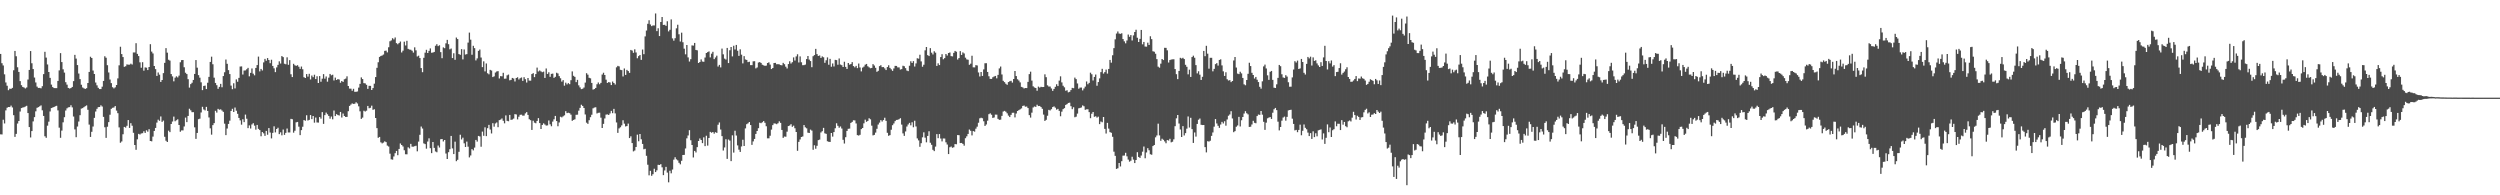 <svg xmlns="http://www.w3.org/2000/svg" width="1920" height="150"><path d="M0 41.404h1v61.789H0zM1 48.542h1v54.734H1zM2 50.277h1v41.661H2zM3 57.105h1v37.732H3zM4 63.335h1v21.466H4zM5 65.820h1v16.938H5zM6 69.255h1v12.935H6zM7 68.096h1v14.110H7zM8 68.264h1v12.860H8zM9 67.493h1v15.045H9zM10 53.942h1v34.547H10zM11 39.137h1v65.969H11zM12 43.213h1v59.610H12zM13 51.638h1v43.223H13zM14 55.241h1v37.665H14zM15 62.328h1v23.339H15zM16 65.418h1v17.569H16zM17 66.760h1v15.848H17zM18 67.242h1v15.091H18zM19 67.951h1v13.878H19zM20 67.184h1v14.083H20zM21 61.107h1v25.747H21zM22 53.704h1v43.860H22zM23 39.233h1v66.362H23zM24 48.577h1v52.082H24zM25 53.057h1v40.200H25zM26 59.530h1v30.420H26zM27 63.319h1v22.208H27zM28 66.496h1v16.281H28zM29 67.522h1v14.766H29zM30 67.496h1v14.172H30zM31 67.829h1v13.111H31zM32 66.188h1v18.553H32zM33 56.923h1v32.115H33zM34 39.785h1v64.878H34zM35 44.254h1v61.598H35zM36 49.514h1v46.995H36zM37 55.278h1v38.154H37zM38 59.819h1v25.803H38zM39 64.982h1v18.006H39zM40 66.862h1v15.736H40zM41 67.659h1v14.525H41zM42 67.689h1v13.948H42zM43 67.686h1v13.544H43zM44 62.144h1v22.618H44zM45 54.066h1v43.996H45zM46 40.793h1v65.025H46zM47 47.659h1v52.651H47zM48 53.234h1v40.732H48zM49 55.772h1v34.260H49zM50 63.145h1v21.749H50zM51 65.017h1v18.174H51zM52 67.530h1v14.900H52zM53 67.989h1v14.284H53zM54 67.652h1v13.201H54zM55 66.755h1v15.733H55zM56 62.315h1v27.194H56zM57 42.142h1v57.229H57zM58 45.012h1v60.341H58zM59 49.992h1v47.177H59zM60 56.489h1v36.869H60zM61 60.782h1v27.684H61zM62 65.076h1v18.348H62zM63 67.163h1v15.877H63zM64 67.828h1v14.446H64zM65 68.280h1v13.304H65zM66 67.737h1v13.195H66zM67 63.750h1v20.574H67zM68 55.256h1v40.450H68zM69 43.565h1v61.596H69zM70 44.552h1v56.687H70zM71 54.189h1v42.962H71zM72 56.857h1v33.662H72zM73 63.398h1v22.253H73zM74 65.527h1v18.045H74zM75 67.411h1v14.859H75zM76 68.389h1v13.779H76zM77 68.395h1v12.484H77zM78 66.566h1v15.235H78zM79 62.148h1v27.615H79zM80 43.203h1v54.515H80zM81 44.346h1v61.517H81zM82 50.068h1v47.287H82zM83 55.664h1v38.139H83zM84 61.088h1v27.047H84zM85 63.821h1v19.739H85zM86 66.950h1v15.862H86zM87 67.869h1v14.666H87zM88 67.068h1v14.393H88zM89 65.282h1v19.637H89zM90 60.217h1v26.696H90zM91 50.198h1v47.624H91zM92 35.868h1v73.754H92zM93 41.498h1v67.169H93zM94 43.809h1v59.331H94zM95 51.317h1v46.154H95zM96 50.917h1v47.087H96zM97 49.452h1v47.143H97zM98 49.664h1v42.538H98zM99 49.671h1v48.566H99zM100 48.909h1v45.702H100zM101 49.583h1v46.983H101zM102 40.280h1v61.726H102zM103 40.293h1v71.074H103zM104 33.194h1v81.828H104zM105 41.367h1v65.656H105zM106 43.043h1v59.786H106zM107 47.894h1v55.420H107zM108 51.995h1v50.509H108zM109 47.777h1v54.536H109zM110 54.275h1v46.520H110zM111 51.777h1v50.331H111zM112 51.945h1v48.085H112zM113 53.823h1v47.291H113zM114 51.472h1v47.740H114zM115 33.925h1v74.376H115zM116 39.629h1v68.938H116zM117 41.052h1v63.874H117zM118 50.689h1v49.847H118zM119 53.080h1v45.192H119zM120 58.313h1v35.824H120zM121 55.671h1v36.237H121zM122 57.361h1v35.427H122zM123 62.919h1v26.526H123zM124 61.417h1v32.189H124zM125 56.187h1v36.450H125zM126 48.284h1v56.753H126zM127 36.945h1v71.144H127zM128 40.463h1v68.600H128zM129 45.852h1v54.499H129zM130 46.536h1v54.921H130zM131 56.869h1v38.387H131zM132 58.696h1v34.627H132zM133 62.439h1v27.125H133zM134 59.635h1v33.499H134zM135 58.625h1v33.761H135zM136 59.417h1v32.234H136zM137 58.053h1v37.934H137zM138 47.826h1v53.356H138zM139 46.200h1v53.931H139zM140 46.069h1v54.088H140zM141 51.637h1v45.477H141zM142 55.872h1v34.433H142zM143 56.860h1v36.956H143zM144 60.828h1v28.203H144zM145 67.286h1v16.229H145zM146 64.623h1v20.088H146zM147 63.562h1v22.601H147zM148 61.397h1v24.746H148zM149 56.794h1v40.978H149zM150 46.110h1v60.561H150zM151 51.990h1v50.127H151zM152 57.703h1v33.852H152zM153 59.626h1v31.522H153zM154 63.254h1v23.120H154zM155 69.223h1v12.798H155zM156 65.990h1v18.063H156zM157 65.732h1v19.058H157zM158 68.410h1v13.668H158zM159 63.543h1v21.669H159zM160 59.035h1v31.185H160zM161 47.553h1v51.024H161zM162 43.529h1v59.870H162zM163 49.351h1v46.736H163zM164 59.666h1v34.908H164zM165 63.675h1v21.429H165zM166 65.443h1v21.041H166zM167 68.176h1v15.420H167zM168 66.711h1v17.557H168zM169 64.400h1v19.554H169zM170 67.012h1v17.898H170zM171 58.425h1v27.484H171zM172 55.524h1v39.473H172zM173 45.702h1v58.086H173zM174 48.974h1v49.725H174zM175 53.842h1v41.317H175zM176 56.860h1v35.807H176zM177 65.747h1v19.427H177zM178 68.497h1v15.062H178zM179 63.951h1v22.055H179zM180 67.887h1v14.715H180zM181 60.974h1v24.074H181zM182 62.751h1v24.643H182zM183 59.823h1v30.745H183zM184 51.095h1v41.386H184zM185 50.996h1v44.740H185zM186 57.251h1v34.367H186zM187 54.154h1v39.660H187zM188 54.076h1v33.921H188zM189 53.200h1v37.989H189zM190 52.105h1v46.306H190zM191 58.624h1v37.707H191zM192 55.977h1v42.733H192zM193 52.569h1v43.026H193zM194 56.589h1v38.046H194zM195 57.852h1v38.659H195zM196 52.187h1v47.383H196zM197 49.981h1v45.987H197zM198 43.453h1v55.498H198zM199 54.859h1v45.017H199zM200 52.919h1v51.755H200zM201 54.111h1v47.310H201zM202 47.921h1v54.472H202zM203 45.201h1v59.166H203zM204 46.646h1v53.885H204zM205 44.602h1v58.870H205zM206 46.101h1v52.279H206zM207 48.539h1v53.272H207zM208 45.883h1v60.417H208zM209 50.624h1v51.404H209zM210 52.462h1v44.547H210zM211 55.382h1v46.318H211zM212 51.783h1v47.310H212zM213 49.803h1v48.275H213zM214 47.122h1v55.872H214zM215 48.810h1v52.846H215zM216 43.057h1v60.874H216zM217 43.884h1v55.612H217zM218 48.949h1v54.605H218zM219 49.353h1v52.664H219zM220 44.027h1v54.670H220zM221 49.785h1v51.941H221zM222 46.199h1v55.537H222zM223 57.025h1v34.268H223zM224 59.191h1v32.400H224zM225 49.012h1v52.861H225zM226 50.107h1v50.305H226zM227 50.579h1v43.387H227zM228 50.063h1v43.561H228zM229 51.241h1v46.042H229zM230 52.888h1v50.884H230zM231 51.093h1v48.865H231zM232 53.209h1v44.131H232zM233 59.275h1v32.937H233zM234 59.927h1v32.790H234zM235 56.895h1v31.618H235zM236 58.828h1v33.719H236zM237 56.690h1v35.388H237zM238 61.029h1v27.356H238zM239 58.022h1v33.458H239zM240 59.265h1v29.838H240zM241 57.385h1v36.815H241zM242 60.702h1v29.554H242zM243 58.596h1v35.470H243zM244 63.747h1v30.417H244zM245 58.409h1v31.501H245zM246 62.795h1v28.321H246zM247 60.427h1v25.677H247zM248 56.940h1v38.184H248zM249 60.404h1v28.035H249zM250 58.744h1v27.742H250zM251 62.699h1v25.035H251zM252 59.657h1v29.390H252zM253 56.780h1v34.375H253zM254 57.841h1v31.674H254zM255 57.378h1v34.277H255zM256 61.795h1v23.121H256zM257 59.594h1v29.522H257zM258 61.460h1v26.217H258zM259 60.717h1v27.650H259zM260 61.079h1v27.631H260zM261 63.554h1v22.411H261zM262 62.204h1v28.042H262zM263 62.910h1v24.267H263zM264 60.893h1v28.183H264zM265 60.388h1v29.482H265zM266 58.601h1v31.142H266zM267 66.058h1v19.345H267zM268 68.058h1v13.313H268zM269 68.122h1v12.194H269zM270 69.699h1v9.696H270zM271 68.194h1v11.650H271zM272 70.485h1v9.205H272zM273 70.500h1v8.045H273zM274 70.249h1v9.225H274zM275 67.283h1v14.369H275zM276 64.415h1v21.081H276zM277 59.427h1v31.860H277zM278 60.706h1v29.588H278zM279 63.830h1v21.204H279zM280 64.072h1v21.569H280zM281 65.120h1v19.888H281zM282 68.250h1v13.128H282zM283 65.888h1v17.258H283zM284 65.951h1v16.854H284zM285 69.135h1v12.042H285zM286 67.649h1v16.678H286zM287 64.281h1v19.625H287zM288 59.208h1v31.436H288zM289 52.084h1v46.332H289zM290 47.825h1v57.998H290zM291 43.714h1v61.471H291zM292 42.971h1v66.333H292zM293 42.622h1v67.486H293zM294 41.859h1v67.670H294zM295 39.081h1v69.468H295zM296 38.866h1v70.305H296zM297 40.263h1v71.565H297zM298 36.315h1v76.198H298zM299 31.699h1v86.328H299zM300 31.038h1v91.337H300zM301 29.340h1v93.261H301zM302 30.277h1v89.904H302zM303 28.750h1v88.923H303zM304 33.129h1v82.807H304zM305 33.984h1v85.210H305zM306 33.096h1v81.261H306zM307 31.919h1v78.262H307zM308 40.285h1v71.065H308zM309 38.899h1v73.611H309zM310 31.988h1v83.405H310zM311 34.937h1v83.541H311zM312 31.345h1v87.197H312zM313 37.523h1v75.617H313zM314 38.063h1v75.963H314zM315 38.201h1v72.271H315zM316 38.957h1v73.673H316zM317 40.416h1v72.238H317zM318 36.345h1v75.951H318zM319 38.678h1v73.254H319zM320 43.363h1v72.848H320zM321 42.738h1v66.015H321zM322 44.604h1v58.940H322zM323 52.275h1v44.896H323zM324 55.468h1v43.265H324zM325 44.385h1v65.723H325zM326 40.435h1v70.275H326zM327 38.247h1v75.907H327zM328 40.723h1v67.994H328zM329 39.061h1v67.188H329zM330 37.195h1v76.625H330zM331 40.524h1v77.097H331zM332 40.338h1v68.695H332zM333 39.879h1v73.685H333zM334 35.147h1v81.198H334zM335 33.956h1v82.996H335zM336 35.420h1v76.369H336zM337 34.771h1v78.541H337zM338 40.027h1v66.931H338zM339 44.707h1v62.037H339zM340 36.399h1v72.241H340zM341 37.015h1v70.496H341zM342 33.298h1v84.613H342zM343 30.603h1v91.513H343zM344 33.924h1v82.957H344zM345 37.892h1v76.713H345zM346 37.272h1v67.120H346zM347 44.596h1v69.372H347zM348 40.931h1v77.390H348zM349 45.941h1v62.855H349zM350 28.847h1v94.935H350zM351 30.017h1v92.692H351zM352 41.536h1v75.039H352zM353 42.091h1v61.408H353zM354 37.746h1v69.346H354zM355 45.637h1v60.101H355zM356 37.970h1v72.109H356zM357 41.860h1v71.041H357zM358 41.565h1v67.187H358zM359 32.725h1v79.937H359zM360 25.032h1v95.843H360zM361 30.454h1v88.942H361zM362 42.044h1v72.476H362zM363 35.197h1v80.304H363zM364 36.947h1v76.425H364zM365 46.391h1v61.079H365zM366 44.842h1v63.884H366zM367 39.071h1v65.322H367zM368 38.030h1v66.773H368zM369 44.199h1v68.502H369zM370 51.576h1v49.499H370zM371 47.080h1v57.215H371zM372 54.841h1v42.965H372zM373 48.729h1v55.833H373zM374 56.285h1v42.170H374zM375 57.107h1v38.812H375zM376 53.667h1v45.808H376zM377 54.162h1v48.314H377zM378 59.165h1v35.472H378zM379 58.634h1v38.660H379zM380 55.689h1v39.146H380zM381 54.881h1v39.158H381zM382 54.616h1v43.090H382zM383 60.260h1v32.001H383zM384 58.474h1v33.396H384zM385 58.620h1v32.369H385zM386 55.912h1v36.858H386zM387 60.479h1v34.224H387zM388 60.373h1v28.243H388zM389 57.833h1v34.981H389zM390 57.223h1v35.924H390zM391 61.698h1v26.577H391zM392 61.352h1v30.703H392zM393 59.841h1v31.985H393zM394 60.313h1v30.784H394zM395 62.575h1v25.082H395zM396 59.889h1v28.009H396zM397 59.323h1v32.377H397zM398 61.045h1v28.626H398zM399 60.052h1v28.124H399zM400 59.501h1v28.540H400zM401 62.086h1v26.754H401zM402 59.299h1v29.468H402zM403 60.847h1v26.241H403zM404 63.410h1v22.731H404zM405 59.916h1v28.358H405zM406 61.901h1v29.670H406zM407 61.978h1v30.338H407zM408 56.893h1v42.896H408zM409 56.185h1v36.558H409zM410 59.240h1v34.972H410zM411 56.900h1v37.755H411zM412 51.919h1v40.970H412zM413 54.909h1v35.807H413zM414 54.133h1v40.374H414zM415 54.843h1v44.207H415zM416 55.460h1v40.495H416zM417 55.005h1v39.726H417zM418 59.828h1v35.818H418zM419 52.599h1v43.872H419zM420 56.776h1v39.539H420zM421 55.519h1v37.009H421zM422 58.974h1v36.522H422zM423 56.710h1v40.258H423zM424 56.521h1v36.868H424zM425 59.821h1v31.807H425zM426 58.987h1v30.064H426zM427 55.852h1v37.116H427zM428 56.437h1v40.530H428zM429 58.492h1v35.584H429zM430 60.132h1v29.499H430zM431 62.664h1v27.512H431zM432 61.544h1v27.816H432zM433 65.779h1v22.798H433zM434 63.505h1v21.876H434zM435 64.810h1v22.070H435zM436 63.838h1v22.731H436zM437 64.640h1v22.277H437zM438 61.601h1v26.454H438zM439 54.829h1v37.971H439zM440 58.196h1v33.899H440zM441 59.038h1v32.618H441zM442 63.095h1v25.091H442zM443 61.336h1v26.718H443zM444 65.558h1v19.419H444zM445 67.120h1v15.707H445zM446 68.469h1v11.951H446zM447 68.137h1v13.208H447zM448 67.201h1v15.732H448zM449 63.424h1v24.490H449zM450 56.192h1v38.012H450zM451 57.328h1v37.797H451zM452 59.733h1v32.600H452zM453 60.152h1v29.872H453zM454 63.703h1v24.415H454zM455 68.795h1v14.400H455zM456 68.409h1v14.173H456zM457 67.558h1v14.823H457zM458 64.718h1v22.404H458zM459 63.340h1v23.305H459zM460 64.705h1v21.801H460zM461 63.620h1v26.753H461zM462 57.250h1v41.044H462zM463 55.850h1v39.258H463zM464 57.607h1v33.380H464zM465 61.165h1v26.869H465zM466 63.680h1v24.182H466zM467 63.030h1v25.291H467zM468 63.330h1v23.815H468zM469 65.351h1v19.802H469zM470 62.627h1v24.325H470zM471 63.750h1v19.855H471zM472 64.898h1v22.190H472zM473 51.703h1v42.343H473zM474 50.593h1v51.428H474zM475 51.005h1v47.587H475zM476 53.586h1v44.154H476zM477 53.879h1v42.429H477zM478 58.734h1v33.610H478zM479 52.571h1v42.424H479zM480 57.543h1v39.607H480zM481 53.640h1v43.166H481zM482 54.591h1v40.328H482zM483 55.952h1v50.087H483zM484 38.362h1v66.353H484zM485 38.859h1v71.013H485zM486 40.538h1v75.760H486zM487 37.911h1v77.697H487zM488 40.303h1v72.603H488zM489 44.749h1v58.680H489zM490 43.096h1v65.400H490zM491 42.217h1v60.718H491zM492 45.971h1v61.010H492zM493 38.027h1v72.490H493zM494 41.601h1v73.047H494zM495 27.975h1v86.292H495zM496 23.429h1v96.226H496zM497 18.292h1v108.244H497zM498 15.548h1v119.105H498zM499 18.797h1v112.367H499zM500 20.074h1v114.935H500zM501 19.513h1v114.266H501zM502 19.572h1v110.025H502zM503 10.356h1v121.800H503zM504 23.914h1v106.913H504zM505 21.702h1v104.854H505zM506 27.699h1v99.026H506zM507 16.912h1v109.133H507zM508 13.077h1v115.432H508zM509 19.172h1v115.325H509zM510 19.053h1v111.862H510zM511 19.868h1v108.266H511zM512 16.348h1v116.234H512zM513 24.117h1v115.912H513zM514 22.893h1v108.236H514zM515 14.920h1v118.202H515zM516 29.486h1v100.706H516zM517 31.243h1v91.369H517zM518 29.346h1v91.456H518zM519 21.777h1v100.570H519zM520 18.973h1v104.208H520zM521 26.296h1v98.752H521zM522 31.923h1v94.308H522zM523 25.097h1v98.374H523zM524 32.457h1v86.564H524zM525 37.384h1v81.555H525zM526 41.727h1v72.313H526zM527 34.582h1v71.637H527zM528 44.084h1v59.953H528zM529 47.276h1v52.718H529zM530 45.481h1v62.236H530zM531 34.869h1v76.473H531zM532 34.998h1v85.955H532zM533 32.961h1v82.953H533zM534 38.336h1v78.781H534zM535 38.651h1v74.357H535zM536 48.408h1v59.869H536zM537 47.592h1v58.729H537zM538 45.625h1v61.895H538zM539 47.237h1v62.685H539zM540 47.462h1v58.013H540zM541 44.175h1v68.066H541zM542 40.682h1v63.585H542zM543 40.061h1v71.778H543zM544 39.476h1v66.529H544zM545 44.104h1v57.184H545zM546 41.232h1v60.703H546zM547 39.767h1v61.623H547zM548 45.430h1v57.225H548zM549 44.127h1v57.397H549zM550 42.777h1v59.246H550zM551 51.082h1v44.723H551zM552 49.797h1v44.256H552zM553 51.742h1v47.736H553zM554 37.306h1v67.221H554zM555 41.722h1v73.914H555zM556 45.024h1v68.243H556zM557 45.718h1v61.258H557zM558 36.807h1v85.183H558zM559 48.441h1v58.706H559zM560 38.586h1v69.372H560zM561 36.115h1v87.659H561zM562 43.294h1v60.640H562zM563 35.118h1v82.071H563zM564 37.981h1v62.441H564zM565 34.526h1v69.562H565zM566 38.960h1v72.705H566zM567 42.890h1v72.033H567zM568 37.898h1v78.763H568zM569 41.999h1v70.479H569zM570 48.707h1v58.622H570zM571 43.111h1v69.015H571zM572 45.661h1v52.933H572zM573 46.017h1v49.379H573zM574 47.719h1v47.008H574zM575 47.433h1v46.268H575zM576 50.037h1v45.989H576zM577 50.045h1v61.233H577zM578 47.098h1v61.509H578zM579 47.026h1v59.681H579zM580 52.552h1v50.296H580zM581 51.794h1v48.791H581zM582 48.032h1v50.419H582zM583 47.673h1v46.597H583zM584 48.308h1v46.317H584zM585 49.708h1v44.199H585zM586 50.161h1v42.841H586zM587 50.593h1v43.704H587zM588 50.407h1v46.587H588zM589 48.380h1v57.854H589zM590 47.857h1v58.367H590zM591 49.598h1v54.649H591zM592 53.053h1v46.469H592zM593 52.246h1v43.880H593zM594 48.390h1v46.355H594zM595 48.298h1v46.649H595zM596 49.332h1v46.069H596zM597 49.241h1v45.410H597zM598 49.465h1v43.711H598zM599 49.970h1v44.383H599zM600 50.187h1v49.587H600zM601 48.285h1v57.582H601zM602 49.312h1v55.534H602zM603 51.225h1v53.774H603zM604 52.562h1v48.570H604zM605 49.204h1v47.605H605zM606 47.074h1v49.329H606zM607 48.808h1v46.601H607zM608 47.791h1v49.601H608zM609 44.107h1v52.410H609zM610 46.515h1v52.015H610zM611 43.318h1v58.051H611zM612 41.652h1v74.184H612zM613 47.961h1v60.979H613zM614 43.293h1v63.818H614zM615 47.818h1v57.415H615zM616 50.061h1v54.723H616zM617 50.024h1v46.007H617zM618 49.611h1v48.168H618zM619 45.371h1v53.207H619zM620 43.014h1v58.880H620zM621 45.790h1v56.378H621zM622 46.922h1v52.634H622zM623 51.632h1v48.689H623zM624 43.178h1v71.843H624zM625 42.277h1v69.267H625zM626 37.533h1v76.710H626zM627 41.583h1v70.402H627zM628 42.947h1v64.666H628zM629 42.603h1v64.586H629zM630 44.478h1v57.246H630zM631 43.307h1v57.471H631zM632 43.981h1v54.226H632zM633 48.225h1v54.157H633zM634 46.268h1v56.559H634zM635 44.062h1v64.431H635zM636 49.703h1v59.197H636zM637 45.228h1v63.763H637zM638 51.263h1v50.876H638zM639 48.738h1v56.162H639zM640 51.048h1v50.388H640zM641 45.956h1v52.541H641zM642 46.181h1v48.505H642zM643 49.715h1v46.899H643zM644 44.898h1v53.195H644zM645 49.568h1v47.548H645zM646 50.063h1v48.627H646zM647 51.473h1v55.902H647zM648 47.418h1v62.833H648zM649 51.330h1v54.044H649zM650 52.936h1v47.646H650zM651 48.409h1v50.501H651zM652 49.663h1v49.103H652zM653 49.180h1v45.208H653zM654 47.731h1v45.880H654zM655 50.721h1v41.659H655zM656 51.693h1v40.767H656zM657 50.598h1v44.227H657zM658 52.326h1v51.478H658zM659 48.771h1v55.389H659zM660 51.836h1v51.714H660zM661 54.833h1v44.360H661zM662 51.899h1v46.404H662zM663 51.147h1v43.595H663zM664 49.686h1v42.205H664zM665 49.104h1v44.452H665zM666 50.896h1v41.981H666zM667 51.728h1v39.093H667zM668 52.422h1v39.221H668zM669 52.170h1v44.352H669zM670 49.262h1v54.737H670zM671 50.316h1v53.241H671zM672 52.078h1v49.744H672zM673 55.165h1v43.757H673zM674 54.380h1v41.285H674zM675 50.799h1v43.365H675zM676 50.058h1v42.206H676zM677 51.557h1v41.777H677zM678 51.504h1v40.685H678zM679 52.506h1v37.906H679zM680 53.805h1v39.000H680zM681 51.510h1v50.459H681zM682 50.115h1v54.157H682zM683 52.114h1v51.652H683zM684 53.246h1v46.405H684zM685 54.451h1v41.722H685zM686 52.581h1v42.224H686zM687 50.592h1v42.460H687zM688 50.638h1v41.481H688zM689 51.765h1v40.243H689zM690 51.741h1v39.812H690zM691 53.407h1v37.362H691zM692 53.099h1v42.614H692zM693 50.496h1v51.937H693zM694 50.869h1v53.469H694zM695 52.327h1v48.641H695zM696 54.181h1v42.983H696zM697 54.651h1v40.922H697zM698 50.465h1v43.908H698zM699 47.029h1v49.224H699zM700 48.354h1v45.544H700zM701 46.945h1v50.773H701zM702 51.095h1v41.610H702zM703 48.676h1v48.442H703zM704 44.729h1v61.558H704zM705 45.038h1v62.807H705zM706 42.021h1v70.705H706zM707 47.137h1v62.849H707zM708 51.262h1v54.198H708zM709 49.697h1v51.923H709zM710 38.668h1v67.061H710zM711 36.107h1v73.226H711zM712 42.355h1v62.033H712zM713 43.084h1v57.712H713zM714 36.952h1v72.688H714zM715 40.452h1v70.751H715zM716 41.831h1v73.238H716zM717 39.363h1v76.690H717zM718 40.458h1v72.142H718zM719 50.625h1v52.411H719zM720 48.658h1v57.492H720zM721 49.996h1v52.950H721zM722 43.829h1v62.551H722zM723 41.643h1v66.933H723zM724 45.501h1v60.828H724zM725 44.647h1v61.742H725zM726 41.461h1v67.827H726zM727 42.661h1v68.361H727zM728 40.692h1v77.643H728zM729 40.274h1v72.836H729zM730 43.093h1v69.434H730zM731 43.311h1v70.201H731zM732 40.614h1v72.492H732zM733 39.139h1v71.492H733zM734 39.747h1v71.034H734zM735 45.726h1v58.006H735zM736 44.574h1v59.284H736zM737 39.274h1v70.586H737zM738 42.206h1v67.547H738zM739 40.242h1v70.227H739zM740 41.057h1v70.808H740zM741 44.282h1v61.836H741zM742 45.643h1v59.079H742zM743 45.860h1v56.980H743zM744 49.773h1v49.733H744zM745 48.907h1v51.533H745zM746 42.806h1v61.192H746zM747 51.698h1v48.961H747zM748 51.785h1v49.343H748zM749 50.025h1v48.789H749zM750 50.282h1v46.992H750zM751 55.678h1v38.577H751zM752 58.710h1v32.191H752zM753 55.304h1v35.099H753zM754 58.303h1v32.546H754zM755 53.291h1v39.840H755zM756 48.600h1v48.101H756zM757 48.533h1v47.079H757zM758 55.230h1v37.425H758zM759 58.547h1v29.182H759zM760 60.594h1v26.465H760zM761 60.600h1v27.513H761zM762 59.324h1v31.224H762zM763 58.734h1v31.470H763zM764 58.340h1v29.663H764zM765 60.139h1v27.909H765zM766 57.488h1v33.811H766zM767 52.505h1v39.544H767zM768 51.096h1v40.831H768zM769 57.212h1v31.754H769zM770 62.047h1v23.622H770zM771 63.098h1v22.027H771zM772 64.303h1v21.501H772zM773 65.122h1v21.940H773zM774 63.036h1v25.739H774zM775 62.388h1v27.501H775zM776 62.047h1v26.150H776zM777 63.460h1v23.157H777zM778 60.679h1v25.919H778zM779 54.519h1v35.627H779zM780 58.433h1v28.770H780zM781 60.875h1v24.353H781zM782 61.873h1v22.687H782zM783 63.270h1v20.678H783zM784 66.698h1v16.577H784zM785 67.111h1v14.254H785zM786 67.926h1v13.114H786zM787 67.565h1v14.404H787zM788 67.647h1v14.169H788zM789 62.865h1v20.141H789zM790 56.929h1v31.485H790zM791 55.053h1v35.241H791zM792 61.892h1v24.660H792zM793 66.294h1v16.216H793zM794 67.189h1v14.578H794zM795 67.580h1v14.512H795zM796 69.703h1v10.749H796zM797 66.495h1v14.952H797zM798 67.301h1v14.080H798zM799 66.649h1v15.565H799zM800 66.852h1v16.732H800zM801 66.798h1v21.212H801zM802 57.074h1v35.797H802zM803 59.314h1v32.679H803zM804 65.560h1v23.334H804zM805 66.482h1v17.878H805zM806 66.484h1v18.370H806zM807 67.945h1v15.945H807zM808 69.788h1v12.459H808zM809 68.317h1v13.407H809zM810 66.686h1v16.011H810zM811 64.705h1v19.510H811zM812 66.111h1v17.480H812zM813 61.879h1v23.266H813zM814 58.614h1v30.690H814zM815 63.300h1v22.437H815zM816 65.848h1v17.971H816zM817 67.096h1v15.976H817zM818 69.689h1v10.875H818zM819 69.305h1v10.680H819zM820 70.896h1v8.178H820zM821 70.492h1v8.380H821zM822 69.151h1v12.413H822zM823 67.465h1v16.384H823zM824 67.758h1v14.597H824zM825 59.610h1v30.437H825zM826 60.794h1v28.808H826zM827 64.109h1v23.137H827zM828 68.124h1v15.066H828zM829 67.293h1v15.577H829zM830 67.223h1v15.311H830zM831 69.429h1v11.520H831zM832 67.939h1v13.657H832zM833 66.531h1v17.814H833zM834 62.589h1v21.392H834zM835 64.695h1v19.232H835zM836 63.620h1v22.477H836zM837 55.818h1v34.976H837zM838 57.027h1v30.345H838zM839 61.789h1v24.227H839zM840 59.065h1v30.645H840zM841 57.244h1v32.026H841zM842 65.824h1v24.507H842zM843 63.028h1v26.571H843zM844 60.230h1v35.108H844zM845 55.375h1v37.952H845zM846 52.832h1v41.088H846zM847 56.501h1v33.343H847zM848 55.399h1v43.594H848zM849 53.463h1v49.069H849zM850 56.541h1v37.812H850zM851 52.936h1v45.825H851zM852 46.052h1v55.408H852zM853 48.120h1v53.873H853zM854 42.447h1v62.603H854zM855 36.977h1v79.513H855zM856 30.202h1v89.494H856zM857 25.773h1v103.957H857zM858 24.187h1v105.046H858zM859 25.776h1v99.429H859zM860 26.023h1v101.798H860zM861 25.567h1v98.247H861zM862 30.000h1v89.570H862zM863 31.768h1v87.699H863zM864 33.272h1v84.066H864zM865 31.062h1v88.977H865zM866 26.532h1v96.059H866zM867 28.277h1v95.901H867zM868 26.950h1v96.499H868zM869 31.097h1v89.270H869zM870 27.174h1v95.400H870zM871 24.557h1v100.696H871zM872 22.840h1v100.059H872zM873 28.991h1v87.879H873zM874 32.236h1v88.266H874zM875 29.858h1v91.430H875zM876 23.000h1v96.472H876zM877 34.051h1v82.442H877zM878 32.210h1v80.309H878zM879 35.754h1v85.773H879zM880 35.832h1v81.250H880zM881 32.780h1v81.054H881zM882 34.528h1v80.866H882zM883 27.871h1v90.588H883zM884 30.067h1v88.783H884zM885 39.388h1v72.783H885zM886 39.735h1v71.605H886zM887 41.285h1v64.197H887zM888 45.390h1v58.665H888zM889 51.207h1v43.765H889zM890 51.978h1v52.001H890zM891 48.885h1v59.256H891zM892 45.335h1v61.209H892zM893 46.134h1v61.258H893zM894 36.711h1v71.871H894zM895 36.765h1v73.250H895zM896 38.658h1v68.897H896zM897 48.010h1v59.929H897zM898 46.155h1v60.457H898zM899 45.738h1v63.555H899zM900 45.568h1v63.289H900zM901 45.508h1v61.478H901zM902 53.037h1v43.906H902zM903 56.968h1v33.933H903zM904 60.753h1v27.551H904zM905 54.454h1v40.438H905zM906 44.374h1v55.078H906zM907 44.954h1v60.268H907zM908 44.403h1v52.468H908zM909 45.356h1v58.668H909zM910 49.747h1v52.487H910zM911 51.286h1v47.555H911zM912 57.063h1v32.359H912zM913 53.510h1v44.454H913zM914 59.094h1v31.371H914zM915 43.831h1v55.321H915zM916 42.774h1v66.999H916zM917 44.341h1v57.380H917zM918 50.024h1v54.884H918zM919 56.393h1v38.764H919zM920 54.755h1v37.189H920zM921 57.349h1v33.662H921zM922 61.372h1v34.500H922zM923 58.995h1v37.076H923zM924 39.140h1v56.850H924zM925 43.176h1v69.837H925zM926 35.186h1v81.858H926zM927 41.201h1v67.243H927zM928 52.733h1v56.017H928zM929 44.375h1v63.693H929zM930 44.392h1v59.950H930zM931 54.766h1v46.975H931zM932 52.908h1v44.360H932zM933 49.235h1v42.227H933zM934 48.465h1v46.369H934zM935 50.372h1v46.242H935zM936 46.034h1v52.158H936zM937 45.550h1v50.079H937zM938 50.209h1v43.369H938zM939 54.771h1v40.062H939zM940 58.326h1v34.802H940zM941 55.507h1v40.991H941zM942 60.853h1v30.916H942zM943 61.842h1v27.047H943zM944 61.538h1v26.364H944zM945 63.062h1v22.317H945zM946 62.232h1v28.728H946zM947 46.442h1v55.087H947zM948 43.797h1v56.901H948zM949 51.881h1v45.468H949zM950 56.543h1v39.808H950zM951 56.956h1v32.815H951zM952 55.074h1v42.035H952zM953 56.355h1v35.999H953zM954 59.877h1v29.986H954zM955 64.761h1v22.424H955zM956 65.489h1v19.928H956zM957 61.437h1v25.551H957zM958 56.670h1v31.176H958zM959 48.157h1v49.311H959zM960 50.759h1v46.597H960zM961 55.931h1v39.661H961zM962 57.616h1v35.171H962zM963 60.336h1v33.967H963zM964 59.097h1v35.546H964zM965 61.226h1v27.937H965zM966 63.052h1v24.926H966zM967 66.686h1v21.521H967zM968 68.112h1v17.159H968zM969 62.479h1v25.591H969zM970 50.969h1v42.581H970zM971 49.593h1v50.131H971zM972 52.588h1v41.622H972zM973 57.857h1v33.012H973zM974 61.322h1v28.980H974zM975 55.153h1v34.732H975zM976 54.473h1v36.875H976zM977 61.341h1v25.251H977zM978 67.321h1v16.585H978zM979 67.599h1v15.314H979zM980 64.770h1v19.808H980zM981 59.811h1v33.613H981zM982 49.844h1v50.293H982zM983 50.857h1v46.654H983zM984 57.048h1v35.642H984zM985 59.518h1v30.766H985zM986 59.857h1v29.680H986zM987 57.731h1v34.920H987zM988 58.820h1v30.937H988zM989 63.156h1v21.645H989zM990 66.618h1v17.847H990zM991 66.585h1v17.710H991zM992 59.433h1v31.726H992zM993 53.383h1v41.800H993zM994 46.982h1v53.150H994zM995 48.049h1v51.675H995zM996 46.520h1v55.029H996zM997 53.007h1v46.802H997zM998 52.522h1v43.223H998zM999 45.257h1v58.606H999zM1000 47.618h1v52.819H1000zM1001 55.909h1v39.690H1001zM1002 57.234h1v40.914H1002zM1003 49.038h1v50.259H1003zM1004 43.718h1v58.117H1004zM1005 44.826h1v59.683H1005zM1006 43.502h1v58.745H1006zM1007 50.311h1v56.400H1007zM1008 44.090h1v56.775H1008zM1009 46.776h1v58.557H1009zM1010 46.308h1v56.020H1010zM1011 48.701h1v55.992H1011zM1012 50.210h1v49.892H1012zM1013 51.477h1v48.250H1013zM1014 47.744h1v51.655H1014zM1015 50.638h1v56.447H1015zM1016 44.092h1v58.358H1016zM1017 35.167h1v75.322H1017zM1018 46.840h1v58.975H1018zM1019 53.341h1v42.186H1019zM1020 46.989h1v54.519H1020zM1021 48.694h1v49.190H1021zM1022 46.418h1v58.816H1022zM1023 51.148h1v48.914H1023zM1024 50.023h1v49.196H1024zM1025 58.482h1v34.775H1025zM1026 55.358h1v41.613H1026zM1027 55.158h1v39.894H1027zM1028 52.267h1v42.822H1028zM1029 48.569h1v51.326H1029zM1030 57.280h1v34.963H1030zM1031 55.973h1v39.767H1031zM1032 54.922h1v38.719H1032zM1033 53.174h1v43.760H1033zM1034 51.649h1v46.073H1034zM1035 59.160h1v34.022H1035zM1036 60.612h1v31.881H1036zM1037 62.821h1v30.453H1037zM1038 62.714h1v27.652H1038zM1039 61.820h1v24.062H1039zM1040 60.637h1v27.711H1040zM1041 58.428h1v33.371H1041zM1042 62.329h1v26.543H1042zM1043 60.272h1v29.545H1043zM1044 60.401h1v31.726H1044zM1045 58.785h1v31.373H1045zM1046 60.118h1v29.838H1046zM1047 60.545h1v25.713H1047zM1048 61.876h1v22.482H1048zM1049 65.177h1v18.334H1049zM1050 64.460h1v22.675H1050zM1051 62.774h1v23.517H1051zM1052 60.867h1v28.993H1052zM1053 61.509h1v26.586H1053zM1054 62.084h1v25.807H1054zM1055 64.691h1v22.179H1055zM1056 60.600h1v26.947H1056zM1057 61.698h1v22.783H1057zM1058 64.450h1v21.289H1058zM1059 61.784h1v25.008H1059zM1060 65.365h1v20.395H1060zM1061 57.644h1v35.130H1061zM1062 51.368h1v46.623H1062zM1063 47.877h1v54.622H1063zM1064 41.773h1v67.317H1064zM1065 39.394h1v74.658H1065zM1066 37.017h1v76.368H1066zM1067 35.578h1v75.520H1067zM1068 32.760h1v84.546H1068zM1069 11.957h1v115.842H1069zM1070 25.797h1v110.074H1070zM1071 16.882h1v103.836H1071zM1072 13.341h1v124.067H1072zM1073 23.353h1v103.937H1073zM1074 21.953h1v106.770H1074zM1075 23.235h1v100.655H1075zM1076 14.314h1v108.301H1076zM1077 26.005h1v96.125H1077zM1078 27.313h1v95.391H1078zM1079 18.062h1v104.298H1079zM1080 12.718h1v129.511H1080zM1081 33.791h1v84.846H1081zM1082 25.440h1v93.705H1082zM1083 30.713h1v90.713H1083zM1084 32.456h1v86.639H1084zM1085 32.857h1v77.860H1085zM1086 38.213h1v77.352H1086zM1087 38.731h1v76.284H1087zM1088 40.780h1v69.839H1088zM1089 40.831h1v70.274H1089zM1090 39.047h1v73.213H1090zM1091 34.262h1v78.201H1091zM1092 37.735h1v78.423H1092zM1093 42.956h1v64.163H1093zM1094 45.986h1v55.866H1094zM1095 53.888h1v40.895H1095zM1096 61.859h1v30.921H1096zM1097 56.026h1v42.492H1097zM1098 51.377h1v46.142H1098zM1099 43.301h1v64.639H1099zM1100 39.622h1v65.879H1100zM1101 42.048h1v59.194H1101zM1102 43.661h1v64.244H1102zM1103 37.068h1v73.717H1103zM1104 50.600h1v50.945H1104zM1105 52.196h1v51.108H1105zM1106 52.067h1v52.340H1106zM1107 51.836h1v52.159H1107zM1108 50.686h1v50.952H1108zM1109 47.997h1v65.015H1109zM1110 41.157h1v67.622H1110zM1111 48.907h1v53.329H1111zM1112 53.106h1v43.055H1112zM1113 52.634h1v40.550H1113zM1114 56.336h1v38.529H1114zM1115 53.513h1v41.487H1115zM1116 55.477h1v38.533H1116zM1117 54.082h1v41.569H1117zM1118 53.509h1v38.223H1118zM1119 56.276h1v37.889H1119zM1120 49.637h1v55.778H1120zM1121 42.281h1v76.743H1121zM1122 48.903h1v56.349H1122zM1123 51.672h1v45.384H1123zM1124 55.619h1v37.003H1124zM1125 58.733h1v32.177H1125zM1126 64.330h1v22.947H1126zM1127 63.583h1v24.102H1127zM1128 61.818h1v28.254H1128zM1129 64.792h1v21.882H1129zM1130 58.884h1v29.402H1130zM1131 55.435h1v38.441H1131zM1132 46.591h1v60.205H1132zM1133 42.308h1v62.815H1133zM1134 49.907h1v51.452H1134zM1135 55.418h1v37.949H1135zM1136 61.305h1v28.374H1136zM1137 63.963h1v24.006H1137zM1138 66.427h1v18.882H1138zM1139 63.736h1v23.125H1139zM1140 62.116h1v25.261H1140zM1141 64.969h1v20.555H1141zM1142 58.760h1v31.174H1142zM1143 52.629h1v42.918H1143zM1144 46.606h1v60.126H1144zM1145 55.903h1v45.931H1145zM1146 57.043h1v36.876H1146zM1147 55.629h1v37.953H1147zM1148 61.954h1v26.053H1148zM1149 65.553h1v19.086H1149zM1150 63.337h1v22.301H1150zM1151 65.876h1v17.658H1151zM1152 63.890h1v21.553H1152zM1153 63.178h1v25.906H1153zM1154 53.441h1v43.369H1154zM1155 44.328h1v64.842H1155zM1156 46.105h1v60.848H1156zM1157 52.891h1v50.476H1157zM1158 48.874h1v47.753H1158zM1159 53.405h1v49.423H1159zM1160 52.772h1v44.864H1160zM1161 58.355h1v35.635H1161zM1162 57.678h1v33.247H1162zM1163 54.530h1v38.966H1163zM1164 55.343h1v40.442H1164zM1165 52.003h1v48.007H1165zM1166 47.133h1v55.410H1166zM1167 37.410h1v72.955H1167zM1168 47.117h1v60.334H1168zM1169 46.586h1v62.986H1169zM1170 49.002h1v53.818H1170zM1171 49.830h1v54.220H1171zM1172 47.020h1v51.609H1172zM1173 50.112h1v54.060H1173zM1174 52.834h1v40.655H1174zM1175 52.746h1v42.624H1175zM1176 45.589h1v55.627H1176zM1177 54.197h1v43.360H1177zM1178 35.515h1v72.537H1178zM1179 38.024h1v70.100H1179zM1180 45.262h1v52.121H1180zM1181 47.737h1v59.854H1181zM1182 46.863h1v54.787H1182zM1183 49.643h1v49.434H1183zM1184 52.546h1v48.470H1184zM1185 51.893h1v51.407H1185zM1186 56.614h1v37.783H1186zM1187 51.365h1v41.808H1187zM1188 47.459h1v52.583H1188zM1189 53.893h1v47.530H1189zM1190 42.633h1v66.105H1190zM1191 40.776h1v66.098H1191zM1192 50.171h1v51.725H1192zM1193 55.926h1v39.868H1193zM1194 58.350h1v34.992H1194zM1195 60.495h1v31.589H1195zM1196 62.619h1v27.032H1196zM1197 61.082h1v29.931H1197zM1198 58.935h1v29.831H1198zM1199 60.256h1v29.840H1199zM1200 55.713h1v41.523H1200zM1201 53.188h1v45.288H1201zM1202 46.266h1v56.724H1202zM1203 53.580h1v41.056H1203zM1204 56.884h1v38.324H1204zM1205 56.930h1v33.833H1205zM1206 62.012h1v25.638H1206zM1207 62.035h1v28.941H1207zM1208 60.072h1v30.176H1208zM1209 63.331h1v25.999H1209zM1210 61.747h1v27.035H1210zM1211 60.560h1v26.274H1211zM1212 57.119h1v40.122H1212zM1213 49.667h1v53.542H1213zM1214 44.416h1v64.122H1214zM1215 58.464h1v40.045H1215zM1216 56.728h1v37.670H1216zM1217 56.996h1v34.958H1217zM1218 63.191h1v23.486H1218zM1219 61.142h1v29.229H1219zM1220 60.145h1v27.439H1220zM1221 62.448h1v26.810H1221zM1222 61.759h1v26.927H1222zM1223 57.674h1v36.934H1223zM1224 55.041h1v42.403H1224zM1225 45.670h1v60.356H1225zM1226 50.890h1v47.797H1226zM1227 58.926h1v33.799H1227zM1228 59.328h1v31.874H1228zM1229 61.686h1v27.301H1229zM1230 63.326h1v24.693H1230zM1231 61.414h1v27.420H1231zM1232 61.215h1v30.203H1232zM1233 61.086h1v28.451H1233zM1234 64.426h1v23.289H1234zM1235 54.648h1v46.076H1235zM1236 50.881h1v51.221H1236zM1237 48.220h1v57.507H1237zM1238 54.188h1v42.292H1238zM1239 58.606h1v35.267H1239zM1240 61.332h1v30.764H1240zM1241 63.725h1v24.455H1241zM1242 61.145h1v28.656H1242zM1243 62.535h1v26.974H1243zM1244 61.202h1v28.064H1244zM1245 58.724h1v33.561H1245zM1246 57.697h1v37.614H1246zM1247 56.347h1v40.200H1247zM1248 40.454h1v70.536H1248zM1249 47.526h1v56.562H1249zM1250 53.507h1v45.732H1250zM1251 50.454h1v44.053H1251zM1252 54.156h1v44.957H1252zM1253 60.537h1v41.809H1253zM1254 56.026h1v42.372H1254zM1255 54.339h1v41.386H1255zM1256 56.340h1v36.627H1256zM1257 52.437h1v44.820H1257zM1258 48.801h1v55.372H1258zM1259 37.237h1v71.037H1259zM1260 36.057h1v71.293H1260zM1261 42.584h1v66.316H1261zM1262 49.387h1v47.100H1262zM1263 45.970h1v51.651H1263zM1264 49.098h1v50.502H1264zM1265 52.057h1v47.156H1265zM1266 44.033h1v55.720H1266zM1267 43.812h1v62.332H1267zM1268 49.002h1v54.834H1268zM1269 45.578h1v57.850H1269zM1270 43.828h1v68.487H1270zM1271 40.770h1v77.018H1271zM1272 41.271h1v68.344H1272zM1273 41.310h1v62.821H1273zM1274 46.808h1v57.484H1274zM1275 46.246h1v56.525H1275zM1276 54.877h1v40.601H1276zM1277 49.292h1v58.970H1277zM1278 45.857h1v51.594H1278zM1279 44.851h1v60.970H1279zM1280 46.833h1v54.270H1280zM1281 51.917h1v51.982H1281zM1282 47.301h1v63.210H1282zM1283 34.646h1v79.953H1283zM1284 36.580h1v74.784H1284zM1285 45.514h1v65.864H1285zM1286 45.621h1v58.958H1286zM1287 45.358h1v59.733H1287zM1288 50.900h1v55.544H1288zM1289 48.584h1v50.537H1289zM1290 54.026h1v43.416H1290zM1291 58.296h1v38.994H1291zM1292 49.851h1v49.140H1292zM1293 51.495h1v52.124H1293zM1294 55.126h1v47.507H1294zM1295 52.696h1v45.478H1295zM1296 51.293h1v47.807H1296zM1297 57.316h1v37.644H1297zM1298 57.224h1v33.265H1298zM1299 58.389h1v36.789H1299zM1300 55.287h1v36.345H1300zM1301 60.833h1v29.683H1301zM1302 58.380h1v34.308H1302zM1303 58.990h1v32.897H1303zM1304 62.468h1v26.666H1304zM1305 59.405h1v32.905H1305zM1306 54.737h1v39.193H1306zM1307 58.544h1v32.861H1307zM1308 63.522h1v24.761H1308zM1309 60.955h1v26.309H1309zM1310 57.379h1v29.053H1310zM1311 64.507h1v21.471H1311zM1312 64.243h1v24.337H1312zM1313 58.830h1v36.921H1313zM1314 52.493h1v52.130H1314zM1315 53.692h1v42.935H1315zM1316 58.431h1v35.754H1316zM1317 54.434h1v40.509H1317zM1318 57.641h1v34.515H1318zM1319 55.919h1v36.553H1319zM1320 55.997h1v37.604H1320zM1321 54.653h1v40.641H1321zM1322 59.309h1v31.186H1322zM1323 55.917h1v35.768H1323zM1324 58.781h1v33.705H1324zM1325 56.488h1v37.665H1325zM1326 54.321h1v42.249H1326zM1327 56.556h1v34.988H1327zM1328 54.351h1v39.826H1328zM1329 49.049h1v49.233H1329zM1330 50.619h1v38.712H1330zM1331 57.316h1v33.431H1331zM1332 57.410h1v29.702H1332zM1333 61.321h1v27.261H1333zM1334 59.742h1v30.987H1334zM1335 57.424h1v32.757H1335zM1336 65.638h1v21.020H1336zM1337 64.787h1v19.739H1337zM1338 63.564h1v22.688H1338zM1339 62.210h1v23.841H1339zM1340 57.887h1v33.737H1340zM1341 58.767h1v33.366H1341zM1342 62.379h1v24.429H1342zM1343 65.121h1v20.379H1343zM1344 62.816h1v20.475H1344zM1345 66.262h1v15.590H1345zM1346 67.652h1v15.789H1346zM1347 69.431h1v14.054H1347zM1348 68.559h1v14.032H1348zM1349 69.021h1v12.161H1349zM1350 66.815h1v15.355H1350zM1351 59.225h1v29.854H1351zM1352 56.491h1v35.657H1352zM1353 57.702h1v32.651H1353zM1354 58.459h1v30.900H1354zM1355 57.933h1v31.624H1355zM1356 58.400h1v28.719H1356zM1357 59.656h1v24.905H1357zM1358 60.240h1v23.769H1358zM1359 62.281h1v21.005H1359zM1360 64.369h1v18.591H1360zM1361 63.781h1v18.481H1361zM1362 60.175h1v26.177H1362zM1363 55.162h1v37.300H1363zM1364 54.910h1v37.395H1364zM1365 54.893h1v36.363H1365zM1366 56.072h1v34.630H1366zM1367 56.549h1v32.814H1367zM1368 57.357h1v30.234H1368zM1369 58.500h1v26.873H1369zM1370 59.993h1v24.375H1370zM1371 62.184h1v21.565H1371zM1372 63.904h1v18.657H1372zM1373 62.319h1v21.433H1373zM1374 57.774h1v31.735H1374zM1375 54.622h1v38.521H1375zM1376 54.469h1v37.948H1376zM1377 55.317h1v36.092H1377zM1378 55.933h1v34.790H1378zM1379 56.398h1v32.843H1379zM1380 57.699h1v28.854H1380zM1381 58.996h1v25.608H1381zM1382 61.120h1v23.296H1382zM1383 62.170h1v22.270H1383zM1384 60.972h1v25.090H1384zM1385 56.211h1v34.520H1385zM1386 51.011h1v45.373H1386zM1387 49.716h1v49.657H1387zM1388 50.386h1v48.601H1388zM1389 49.183h1v48.820H1389zM1390 49.550h1v49.149H1390zM1391 50.828h1v46.643H1391zM1392 53.738h1v38.216H1392zM1393 55.651h1v34.486H1393zM1394 55.479h1v34.939H1394zM1395 54.921h1v36.229H1395zM1396 61.732h1v27.953H1396zM1397 52.329h1v39.602H1397zM1398 47.386h1v49.006H1398zM1399 47.798h1v54.546H1399zM1400 46.366h1v52.656H1400zM1401 47.476h1v50.449H1401zM1402 46.806h1v53.624H1402zM1403 48.937h1v50.836H1403zM1404 45.220h1v53.992H1404zM1405 46.001h1v57.335H1405zM1406 52.509h1v47.972H1406zM1407 47.449h1v55.475H1407zM1408 57.123h1v36.339H1408zM1409 52.806h1v40.753H1409zM1410 46.778h1v60.248H1410zM1411 53.971h1v44.684H1411zM1412 50.490h1v50.483H1412zM1413 45.772h1v51.455H1413zM1414 51.071h1v52.844H1414zM1415 48.908h1v54.811H1415zM1416 52.939h1v49.878H1416zM1417 50.150h1v51.351H1417zM1418 50.000h1v52.726H1418zM1419 49.050h1v48.740H1419zM1420 42.510h1v55.972H1420zM1421 48.804h1v49.528H1421zM1422 41.319h1v65.135H1422zM1423 54.364h1v41.999H1423zM1424 47.421h1v54.198H1424zM1425 58.996h1v34.421H1425zM1426 52.233h1v44.248H1426zM1427 54.116h1v40.320H1427zM1428 57.680h1v40.060H1428zM1429 57.078h1v40.944H1429zM1430 54.164h1v41.735H1430zM1431 51.740h1v46.789H1431zM1432 58.857h1v38.551H1432zM1433 52.604h1v50.639H1433zM1434 45.814h1v60.967H1434zM1435 33.224h1v77.338H1435zM1436 33.890h1v80.735H1436zM1437 35.440h1v78.087H1437zM1438 35.542h1v82.604H1438zM1439 35.828h1v77.758H1439zM1440 33.963h1v79.599H1440zM1441 35.185h1v80.297H1441zM1442 37.419h1v77.701H1442zM1443 30.168h1v90.574H1443zM1444 21.470h1v112.073H1444zM1445 24.952h1v103.840H1445zM1446 31.142h1v93.187H1446zM1447 31.080h1v93.069H1447zM1448 29.117h1v88.610H1448zM1449 31.016h1v92.696H1449zM1450 32.517h1v85.914H1450zM1451 32.524h1v81.468H1451zM1452 33.191h1v78.978H1452zM1453 36.346h1v79.585H1453zM1454 32.699h1v87.135H1454zM1455 25.965h1v100.202H1455zM1456 28.397h1v95.380H1456zM1457 29.604h1v87.996H1457zM1458 32.948h1v84.608H1458zM1459 40.212h1v73.116H1459zM1460 41.852h1v66.840H1460zM1461 40.163h1v67.789H1461zM1462 40.590h1v69.977H1462zM1463 39.989h1v68.385H1463zM1464 44.938h1v60.940H1464zM1465 46.833h1v59.655H1465zM1466 43.120h1v63.133H1466zM1467 39.318h1v66.541H1467zM1468 47.317h1v56.236H1468zM1469 51.572h1v50.038H1469zM1470 52.538h1v54.584H1470zM1471 49.510h1v54.819H1471zM1472 49.707h1v52.118H1472zM1473 46.145h1v51.851H1473zM1474 42.886h1v59.868H1474zM1475 39.871h1v67.012H1475zM1476 47.492h1v58.348H1476zM1477 50.384h1v55.134H1477zM1478 46.140h1v64.249H1478zM1479 30.867h1v96.086H1479zM1480 36.288h1v82.860H1480zM1481 47.833h1v56.368H1481zM1482 50.117h1v49.222H1482zM1483 54.236h1v40.496H1483zM1484 58.576h1v35.767H1484zM1485 56.323h1v35.030H1485zM1486 51.833h1v46.594H1486zM1487 48.008h1v49.618H1487zM1488 44.891h1v52.778H1488zM1489 49.067h1v55.759H1489zM1490 45.231h1v69.105H1490zM1491 41.766h1v73.294H1491zM1492 47.805h1v62.439H1492zM1493 49.645h1v50.666H1493zM1494 48.228h1v53.108H1494zM1495 41.467h1v68.446H1495zM1496 48.817h1v54.242H1496zM1497 55.434h1v39.460H1497zM1498 59.586h1v32.138H1498zM1499 57.718h1v39.840H1499zM1500 55.939h1v39.118H1500zM1501 53.875h1v47.508H1501zM1502 38.016h1v73.379H1502zM1503 41.352h1v63.861H1503zM1504 37.536h1v72.905H1504zM1505 38.816h1v68.310H1505zM1506 44.337h1v59.740H1506zM1507 54.595h1v50.037H1507zM1508 44.982h1v54.077H1508zM1509 47.866h1v54.023H1509zM1510 59.000h1v40.669H1510zM1511 56.326h1v36.879H1511zM1512 48.155h1v48.878H1512zM1513 36.180h1v70.111H1513zM1514 35.942h1v84.066H1514zM1515 43.507h1v57.674H1515zM1516 52.059h1v45.278H1516zM1517 54.666h1v41.922H1517zM1518 60.964h1v31.161H1518zM1519 63.627h1v25.263H1519zM1520 63.635h1v24.434H1520zM1521 62.321h1v23.795H1521zM1522 61.999h1v24.284H1522zM1523 63.229h1v21.910H1523zM1524 57.248h1v33.442H1524zM1525 45.846h1v62.973H1525zM1526 47.016h1v56.454H1526zM1527 48.463h1v49.829H1527zM1528 57.317h1v40.663H1528zM1529 56.443h1v32.181H1529zM1530 62.712h1v22.708H1530zM1531 62.698h1v24.046H1531zM1532 61.702h1v24.818H1532zM1533 63.959h1v20.712H1533zM1534 63.570h1v20.842H1534zM1535 61.633h1v27.205H1535zM1536 49.011h1v45.916H1536zM1537 43.807h1v61.737H1537zM1538 49.453h1v49.802H1538zM1539 54.094h1v41.262H1539zM1540 54.502h1v39.056H1540zM1541 60.322h1v27.472H1541zM1542 60.924h1v30.088H1542zM1543 58.994h1v30.945H1543zM1544 61.093h1v28.975H1544zM1545 57.507h1v35.302H1545zM1546 55.051h1v40.004H1546zM1547 50.435h1v50.027H1547zM1548 41.169h1v74.500H1548zM1549 35.666h1v76.259H1549zM1550 50.852h1v52.167H1550zM1551 46.969h1v60.104H1551zM1552 52.217h1v44.841H1552zM1553 50.486h1v49.792H1553zM1554 47.668h1v53.550H1554zM1555 48.332h1v56.513H1555zM1556 45.291h1v57.014H1556zM1557 47.258h1v52.432H1557zM1558 46.359h1v59.433H1558zM1559 43.070h1v68.966H1559zM1560 36.937h1v80.633H1560zM1561 37.726h1v71.422H1561zM1562 44.852h1v57.313H1562zM1563 50.255h1v58.861H1563zM1564 43.498h1v63.715H1564zM1565 49.516h1v55.980H1565zM1566 42.512h1v61.286H1566zM1567 45.919h1v63.398H1567zM1568 46.366h1v60.629H1568zM1569 46.774h1v52.862H1569zM1570 44.966h1v53.435H1570zM1571 38.205h1v70.132H1571zM1572 39.139h1v73.469H1572zM1573 44.059h1v61.481H1573zM1574 50.549h1v54.384H1574zM1575 58.342h1v34.239H1575zM1576 56.489h1v33.705H1576zM1577 50.998h1v43.250H1577zM1578 53.062h1v40.989H1578zM1579 52.388h1v39.866H1579zM1580 52.808h1v40.212H1580zM1581 61.310h1v26.249H1581zM1582 49.038h1v55.761H1582zM1583 44.081h1v67.247H1583zM1584 44.382h1v62.086H1584zM1585 47.149h1v52.710H1585zM1586 53.179h1v40.421H1586zM1587 55.971h1v37.633H1587zM1588 59.823h1v35.169H1588zM1589 55.462h1v35.895H1589zM1590 62.011h1v25.130H1590zM1591 60.545h1v29.040H1591zM1592 61.823h1v28.903H1592zM1593 57.013h1v35.522H1593zM1594 49.895h1v52.991H1594zM1595 46.088h1v61.760H1595zM1596 50.591h1v51.785H1596zM1597 55.906h1v42.936H1597zM1598 58.018h1v32.633H1598zM1599 63.800h1v22.419H1599zM1600 61.866h1v24.023H1600zM1601 63.989h1v21.216H1601zM1602 65.461h1v18.720H1602zM1603 67.360h1v15.097H1603zM1604 64.064h1v20.773H1604zM1605 55.050h1v42.370H1605zM1606 46.550h1v62.034H1606zM1607 51.063h1v52.012H1607zM1608 54.023h1v40.958H1608zM1609 58.279h1v32.655H1609zM1610 62.144h1v26.391H1610zM1611 66.137h1v17.736H1611zM1612 66.566h1v15.952H1612zM1613 68.064h1v14.777H1613zM1614 67.637h1v14.646H1614zM1615 64.978h1v19.376H1615zM1616 61.448h1v26.019H1616zM1617 54.577h1v42.775H1617zM1618 46.530h1v58.584H1618zM1619 52.304h1v43.732H1619zM1620 58.166h1v34.328H1620zM1621 61.492h1v26.934H1621zM1622 65.576h1v18.039H1622zM1623 67.748h1v15.049H1623zM1624 66.969h1v16.363H1624zM1625 66.823h1v16.669H1625zM1626 68.347h1v13.105H1626zM1627 65.668h1v17.478H1627zM1628 61.133h1v31.903H1628zM1629 47.287h1v56.323H1629zM1630 50.777h1v50.177H1630zM1631 56.300h1v37.961H1631zM1632 59.326h1v30.497H1632zM1633 66.051h1v19.349H1633zM1634 68.090h1v13.714H1634zM1635 68.778h1v11.754H1635zM1636 68.232h1v13.840H1636zM1637 68.583h1v13.197H1637zM1638 67.631h1v13.405H1638zM1639 50.107h1v47.022H1639zM1640 39.082h1v67.782H1640zM1641 31.397h1v89.653H1641zM1642 30.778h1v85.377H1642zM1643 32.429h1v87.706H1643zM1644 34.864h1v87.015H1644zM1645 35.706h1v79.976H1645zM1646 35.857h1v75.464H1646zM1647 36.746h1v74.392H1647zM1648 39.950h1v71.715H1648zM1649 34.477h1v74.452H1649zM1650 35.780h1v77.521H1650zM1651 33.989h1v88.957H1651zM1652 23.571h1v105.357H1652zM1653 24.015h1v103.146H1653zM1654 28.222h1v94.191H1654zM1655 30.530h1v89.066H1655zM1656 30.285h1v87.920H1656zM1657 34.690h1v81.171H1657zM1658 38.763h1v71.486H1658zM1659 40.289h1v74.732H1659zM1660 33.998h1v77.378H1660zM1661 35.032h1v77.047H1661zM1662 35.392h1v80.190H1662zM1663 36.077h1v77.198H1663zM1664 33.636h1v86.200H1664zM1665 29.015h1v91.393H1665zM1666 32.780h1v78.689H1666zM1667 37.108h1v73.920H1667zM1668 40.559h1v70.047H1668zM1669 32.286h1v86.841H1669zM1670 34.335h1v88.282H1670zM1671 45.778h1v64.300H1671zM1672 43.262h1v58.920H1672zM1673 51.922h1v45.024H1673zM1674 56.773h1v40.818H1674zM1675 42.418h1v66.263H1675zM1676 45.767h1v65.458H1676zM1677 38.991h1v69.812H1677zM1678 41.636h1v65.977H1678zM1679 39.647h1v64.105H1679zM1680 35.742h1v75.382H1680zM1681 35.254h1v81.256H1681zM1682 49.202h1v59.378H1682zM1683 48.871h1v57.541H1683zM1684 49.561h1v57.731H1684zM1685 46.464h1v63.644H1685zM1686 48.371h1v57.096H1686zM1687 44.177h1v58.032H1687zM1688 48.087h1v53.636H1688zM1689 53.895h1v42.037H1689zM1690 54.475h1v36.527H1690zM1691 51.236h1v49.920H1691zM1692 47.968h1v52.091H1692zM1693 43.266h1v55.558H1693zM1694 53.362h1v44.946H1694zM1695 50.424h1v49.492H1695zM1696 55.822h1v40.037H1696zM1697 52.791h1v42.802H1697zM1698 50.312h1v50.434H1698zM1699 46.513h1v60.656H1699zM1700 44.431h1v62.177H1700zM1701 51.264h1v46.160H1701zM1702 53.024h1v42.298H1702zM1703 54.093h1v42.524H1703zM1704 55.606h1v39.679H1704zM1705 58.867h1v30.591H1705zM1706 60.916h1v26.692H1706zM1707 61.358h1v27.735H1707zM1708 59.065h1v30.702H1708zM1709 52.963h1v41.008H1709zM1710 47.197h1v53.349H1710zM1711 46.763h1v55.941H1711zM1712 33.652h1v77.618H1712zM1713 48.279h1v59.175H1713zM1714 47.070h1v60.621H1714zM1715 35.375h1v83.629H1715zM1716 48.111h1v53.080H1716zM1717 41.039h1v69.102H1717zM1718 42.906h1v59.680H1718zM1719 53.210h1v43.797H1719zM1720 53.973h1v42.476H1720zM1721 45.757h1v60.373H1721zM1722 31.674h1v92.417H1722zM1723 30.862h1v81.168H1723zM1724 48.797h1v56.979H1724zM1725 49.276h1v46.563H1725zM1726 55.567h1v42.888H1726zM1727 52.854h1v42.386H1727zM1728 57.329h1v36.783H1728zM1729 61.992h1v28.449H1729zM1730 59.295h1v29.252H1730zM1731 60.844h1v24.985H1731zM1732 57.753h1v35.844H1732zM1733 48.266h1v51.623H1733zM1734 50.701h1v48.463H1734zM1735 49.073h1v48.011H1735zM1736 57.893h1v37.472H1736zM1737 56.342h1v36.723H1737zM1738 58.377h1v33.570H1738zM1739 55.659h1v36.513H1739zM1740 64.423h1v22.752H1740zM1741 62.634h1v23.810H1741zM1742 64.385h1v21.564H1742zM1743 61.532h1v25.872H1743zM1744 58.284h1v36.421H1744zM1745 46.752h1v52.389H1745zM1746 52.552h1v44.184H1746zM1747 54.701h1v38.795H1747zM1748 57.185h1v36.908H1748zM1749 57.731h1v35.944H1749zM1750 55.712h1v35.694H1750zM1751 57.589h1v36.053H1751zM1752 64.091h1v20.165H1752zM1753 61.240h1v26.941H1753zM1754 61.152h1v28.280H1754zM1755 60.110h1v28.005H1755zM1756 45.588h1v50.604H1756zM1757 50.270h1v50.069H1757zM1758 54.875h1v41.321H1758zM1759 53.404h1v41.840H1759zM1760 56.819h1v36.119H1760zM1761 58.469h1v34.532H1761zM1762 58.705h1v33.346H1762zM1763 62.175h1v27.898H1763zM1764 60.095h1v27.149H1764zM1765 62.941h1v26.086H1765zM1766 62.792h1v23.898H1766zM1767 56.363h1v41.091H1767zM1768 46.326h1v51.779H1768zM1769 55.354h1v40.606H1769zM1770 51.536h1v44.847H1770zM1771 59.718h1v32.508H1771zM1772 57.076h1v37.450H1772zM1773 59.701h1v30.250H1773zM1774 59.164h1v32.593H1774zM1775 64.786h1v20.060H1775zM1776 60.938h1v28.356H1776zM1777 63.390h1v23.425H1777zM1778 60.005h1v29.210H1778zM1779 53.182h1v41.683H1779zM1780 49.268h1v48.777H1780zM1781 49.416h1v47.056H1781zM1782 55.628h1v37.635H1782zM1783 57.710h1v34.274H1783zM1784 58.452h1v37.370H1784zM1785 57.529h1v33.658H1785zM1786 58.439h1v32.210H1786zM1787 65.705h1v19.565H1787zM1788 63.170h1v23.647H1788zM1789 58.991h1v30.740H1789zM1790 59.588h1v31.711H1790zM1791 47.645h1v50.355H1791zM1792 50.863h1v47.440H1792zM1793 53.470h1v44.000H1793zM1794 58.222h1v32.651H1794zM1795 55.858h1v37.771H1795zM1796 57.421h1v34.790H1796zM1797 58.555h1v33.580H1797zM1798 64.248h1v26.137H1798zM1799 65.556h1v18.757H1799zM1800 66.651h1v17.535H1800zM1801 63.335h1v23.287H1801zM1802 52.503h1v39.000H1802zM1803 48.669h1v48.699H1803zM1804 51.729h1v42.713H1804zM1805 55.363h1v35.735H1805zM1806 60.234h1v29.213H1806zM1807 57.829h1v32.333H1807zM1808 58.587h1v35.819H1808zM1809 64.880h1v21.640H1809zM1810 66.586h1v17.735H1810zM1811 68.263h1v13.991H1811zM1812 66.453h1v16.547H1812zM1813 61.025h1v25.142H1813zM1814 49.963h1v47.344H1814zM1815 50.062h1v46.306H1815zM1816 54.175h1v39.758H1816zM1817 56.842h1v32.968H1817zM1818 59.891h1v26.672H1818zM1819 57.501h1v36.330H1819zM1820 59.615h1v29.484H1820zM1821 66.395h1v19.787H1821zM1822 67.567h1v15.620H1822zM1823 67.132h1v14.990H1823zM1824 64.906h1v18.829H1824zM1825 53.062h1v38.696H1825zM1826 49.980h1v47.114H1826zM1827 52.339h1v43.696H1827zM1828 55.108h1v36.557H1828zM1829 58.584h1v31.298H1829zM1830 59.437h1v30.058H1830zM1831 57.442h1v35.521H1831zM1832 63.743h1v25.411H1832zM1833 66.348h1v17.703H1833zM1834 68.355h1v15.097H1834zM1835 67.013h1v15.320H1835zM1836 60.878h1v25.092H1836zM1837 51.023h1v45.508H1837zM1838 49.779h1v46.759H1838zM1839 54.135h1v39.574H1839zM1840 57.169h1v34.544H1840zM1841 59.087h1v27.623H1841zM1842 57.655h1v35.552H1842zM1843 59.035h1v33.009H1843zM1844 64.977h1v21.057H1844zM1845 68.961h1v14.192H1845zM1846 69.939h1v10.786H1846zM1847 71.162h1v7.016H1847zM1848 71.503h1v7.570H1848zM1849 70.648h1v8.812H1849zM1850 70.465h1v8.892H1850zM1851 71.002h1v7.379H1851zM1852 71.152h1v7.163H1852zM1853 71.553h1v6.962H1853zM1854 71.595h1v6.931H1854zM1855 72.368h1v5.638H1855zM1856 72.809h1v4.463H1856zM1857 73.033h1v3.635H1857zM1858 73.048h1v3.775H1858zM1859 73.236h1v3.460H1859zM1860 73.707h1v2.679H1860zM1861 73.987h1v2.099H1861zM1862 73.865h1v2.039H1862zM1863 73.850h1v2.103H1863zM1864 74.050h1v1.763H1864zM1865 74.419h1v1.186H1865zM1866 74.389h1v1.165H1866zM1867 74.360h1v1.227H1867zM1868 74.437h1v1.073H1868zM1869 74.557h1v1.000H1869zM1870 74.705h1v1.000H1870zM1871 74.641h1v1.000H1871zM1872 74.660h1v1.000H1872zM1873 74.721h1v1.000H1873zM1874 74.800h1v1.000H1874zM1875 74.821h1v1.000H1875zM1876 74.806h1v1.000H1876zM1877 74.828h1v1.000H1877zM1878 74.875h1v1.000H1878zM1879 74.898h1v1.000H1879zM1880 74.882h1v1.000H1880zM1881 74.886h1v1.000H1881zM1882 74.908h1v1.000H1882zM1883 74.944h1v1.000H1883zM1884 74.931h1v1.000H1884zM1885 74.925h1v1.000H1885zM1886 74.932h1v1.000H1886zM1887 74.956h1v1.000H1887zM1888 74.959h1v1.000H1888zM1889 74.953h1v1.000H1889zM1890 74.954h1v1.000H1890zM1891 74.966h1v1.000H1891zM1892 74.978h1v1.000H1892zM1893 74.974h1v1.000H1893zM1894 74.973h1v1.000H1894zM1895 74.976h1v1.000H1895zM1896 74.983h1v1.000H1896zM1897 74.986h1v1.000H1897zM1898 74.983h1v1.000H1898zM1899 74.983h1v1.000H1899zM1900 74.984h1v1.000H1900zM1901 74.988h1v1.000H1901zM1902 74.987h1v1.000H1902zM1903 74.987h1v1.000H1903zM1904 74.987h1v1.000H1904zM1905 74.988h1v1.000H1905zM1906 74.990h1v1.000H1906zM1907 74.989h1v1.000H1907zM1908 74.989h1v1.000H1908zM1909 74.990h1v1.000H1909zM1910 74.988h1v1.000H1910zM1911 74.990h1v1.000H1911zM1912 74.989h1v1.000H1912zM1913 74.990h1v1.000H1913zM1914 74.991h1v1.000H1914zM1915 74.991h1v1.000H1915zM1916 74.990h1v1.000H1916zM1917 74.990h1v1.000H1917zM1918 74.991h1v1.000H1918zM1919 74.989h1v1.000H1919z" fill="#4a4a4a"/></svg>